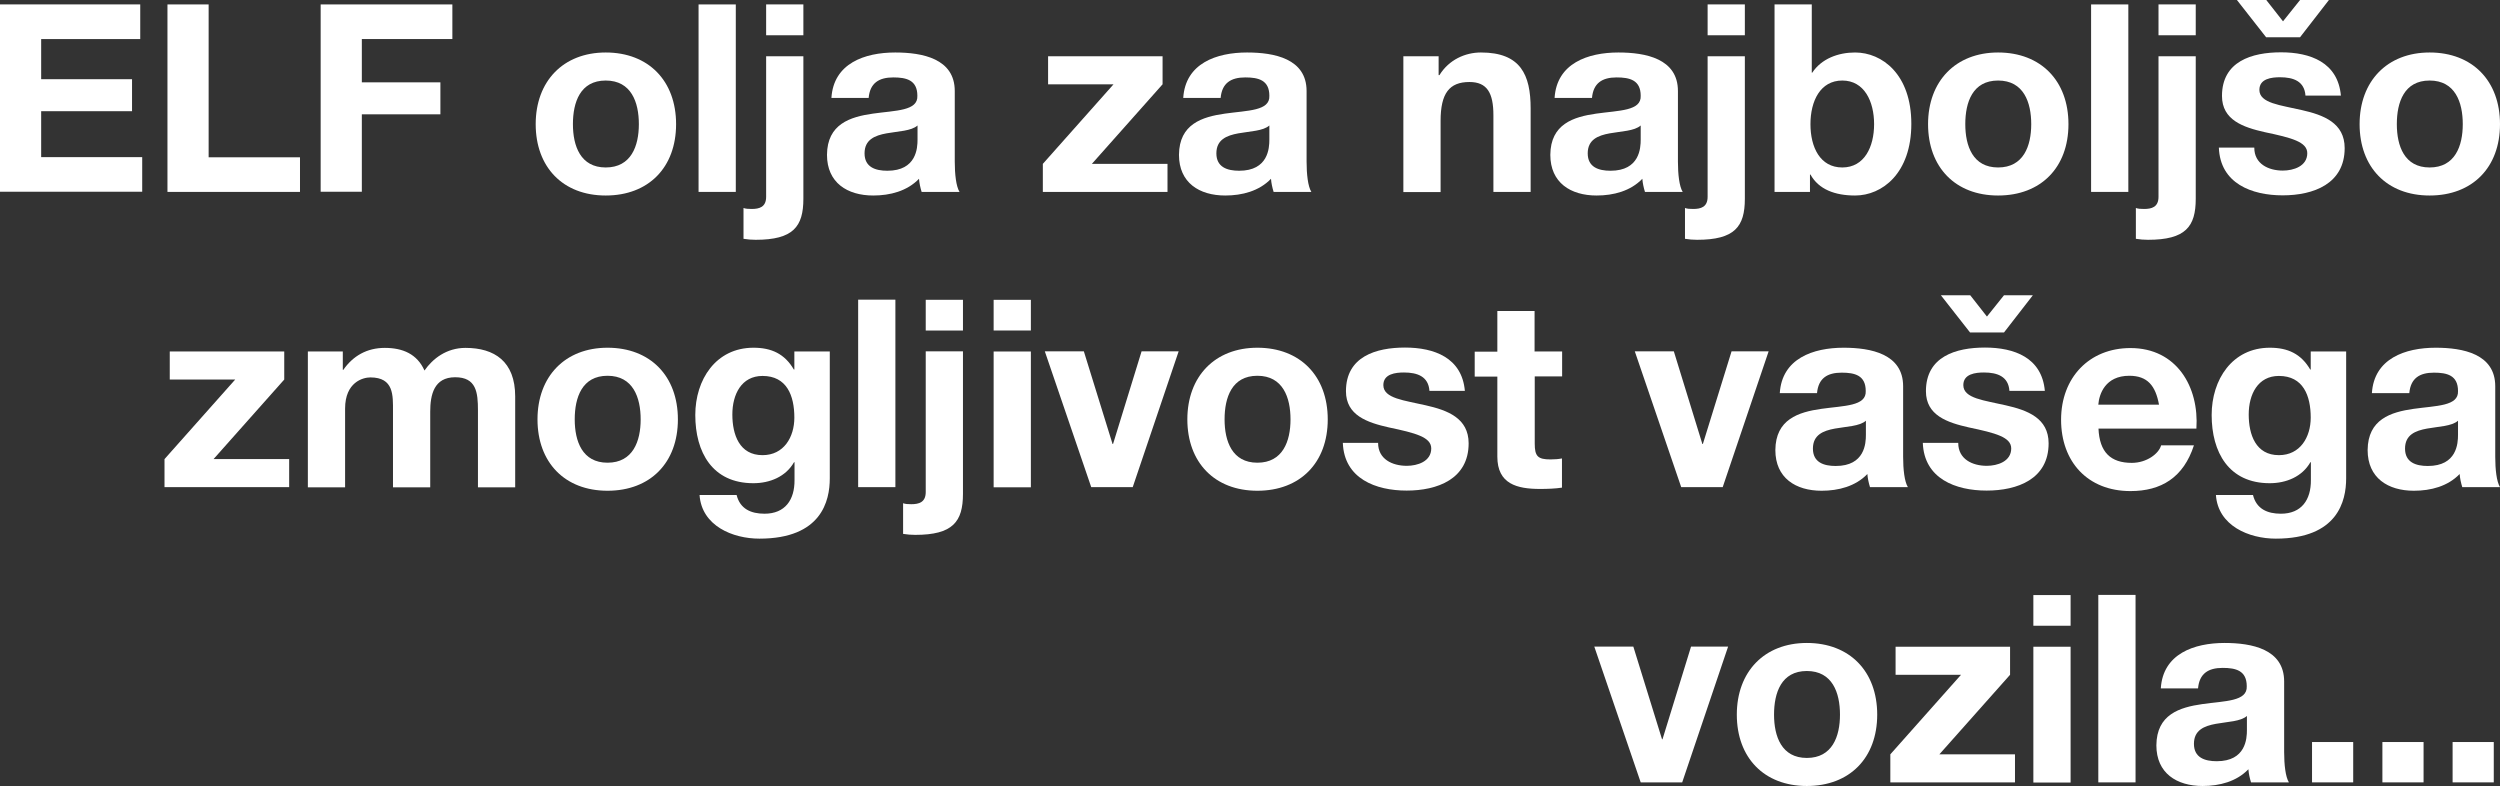 <?xml version="1.0" encoding="UTF-8"?>
<svg id="Layer_2" data-name="Layer 2" xmlns="http://www.w3.org/2000/svg" viewBox="0 0 152.42 47.92">
  <rect x="0" y="0" width="152.42" height="47.92" fill="#333333" stroke="none"/>
  <defs>
    <style>
      .cls-1 {
        fill: #fff;
      }
    </style>
  </defs>
  <g id="Artwork">
    <g>
      <path class="cls-1" d="M0,.27h8.55v2.11H2.51v2.45h5.54v1.95H2.51v2.8h6.16v2.11H0V.27Z"/>
      <path class="cls-1" d="M10.21.27h2.51v9.32h5.57v2.11h-8.08V.27Z"/>
      <path class="cls-1" d="M19.54.27h8.04v2.11h-5.52v2.64h4.79v1.95h-4.79v4.72h-2.51V.27Z"/>
      <path class="cls-1" d="M36.93,3.2c2.61,0,4.29,1.73,4.29,4.37s-1.68,4.35-4.29,4.35-4.27-1.73-4.27-4.35,1.68-4.37,4.27-4.37ZM36.93,10.21c1.55,0,2.02-1.31,2.02-2.64s-.46-2.66-2.02-2.66-2,1.33-2,2.66.46,2.64,2,2.64Z"/>
      <path class="cls-1" d="M42.59.27h2.27v11.43h-2.27V.27Z"/>
      <path class="cls-1" d="M45.33,12.68c.13.05.29.06.5.06.46,0,.88-.11.88-.74V3.43h2.27v8.69c0,1.7-.62,2.5-2.91,2.5-.24,0-.5-.02-.74-.06v-1.87ZM48.98,2.15h-2.27V.27h2.27v1.87Z"/>
      <path class="cls-1" d="M50.69,5.97c.13-2.11,2.03-2.77,3.89-2.77,1.65,0,3.63.37,3.63,2.35v4.31c0,.75.08,1.5.29,1.84h-2.31c-.08-.26-.14-.53-.16-.8-.72.75-1.76,1.02-2.79,1.02-1.58,0-2.82-.78-2.82-2.48.03-3.76,5.6-1.74,5.51-3.6,0-.96-.67-1.12-1.47-1.12-.88,0-1.42.35-1.5,1.25h-2.27ZM55.94,7.65c-.38.34-1.18.35-1.89.48s-1.34.38-1.34,1.22.66,1.06,1.39,1.06c1.78,0,1.84-1.39,1.84-1.9v-.85Z"/>
      <path class="cls-1" d="M63.58,9.99l4.31-4.85h-3.99v-1.71h6.98v1.71l-4.31,4.85h4.61v1.71h-7.6v-1.71Z"/>
      <path class="cls-1" d="M72.14,5.97c.13-2.11,2.03-2.77,3.89-2.77,1.65,0,3.63.37,3.63,2.35v4.31c0,.75.08,1.5.29,1.84h-2.3c-.08-.26-.14-.53-.16-.8-.72.75-1.76,1.02-2.79,1.02-1.58,0-2.82-.78-2.82-2.48.03-3.76,5.6-1.74,5.51-3.6,0-.96-.67-1.12-1.47-1.12-.88,0-1.42.35-1.5,1.25h-2.27ZM77.39,7.65c-.38.34-1.18.35-1.89.48-.71.13-1.34.38-1.34,1.22s.66,1.06,1.39,1.06c1.78,0,1.84-1.39,1.84-1.9v-.85Z"/>
      <path class="cls-1" d="M85.55,3.43h2.16v1.15h.05c.58-.94,1.57-1.38,2.53-1.38,2.42,0,3.03,1.36,3.03,3.41v5.09h-2.27v-4.67c0-1.36-.38-2.03-1.46-2.03-1.23,0-1.76.69-1.76,2.37v4.34h-2.27V3.43Z"/>
      <path class="cls-1" d="M94.78,5.97c.13-2.11,2.03-2.77,3.89-2.77,1.65,0,3.63.37,3.63,2.35v4.31c0,.75.08,1.5.29,1.84h-2.3c-.08-.26-.14-.53-.16-.8-.72.75-1.76,1.02-2.79,1.02-1.58,0-2.82-.78-2.82-2.48.03-3.76,5.6-1.74,5.51-3.6,0-.96-.67-1.12-1.47-1.12-.88,0-1.42.35-1.5,1.25h-2.27ZM100.03,7.65c-.38.34-1.18.35-1.89.48-.71.13-1.34.38-1.34,1.22s.66,1.06,1.39,1.06c1.78,0,1.84-1.39,1.84-1.9v-.85Z"/>
      <path class="cls-1" d="M102.73,12.68c.13.05.29.06.5.06.46,0,.88-.11.88-.74V3.43h2.27v8.69c0,1.7-.62,2.5-2.91,2.5-.24,0-.5-.02-.74-.06v-1.87ZM106.38,2.15h-2.27V.27h2.27v1.87Z"/>
      <path class="cls-1" d="M108.19.27h2.27v4.16h.03c.56-.85,1.58-1.23,2.61-1.23,1.65,0,3.43,1.33,3.43,4.35s-1.78,4.37-3.43,4.37c-1.22,0-2.22-.37-2.72-1.28h-.03v1.06h-2.16V.27ZM112.32,4.91c-1.34,0-1.94,1.25-1.94,2.66s.59,2.64,1.94,2.64,1.94-1.26,1.94-2.64-.59-2.66-1.94-2.66Z"/>
      <path class="cls-1" d="M121.82,3.2c2.61,0,4.29,1.73,4.29,4.37s-1.68,4.35-4.29,4.35-4.27-1.73-4.27-4.35,1.68-4.37,4.27-4.37ZM121.82,10.21c1.55,0,2.02-1.31,2.02-2.64s-.46-2.66-2.02-2.66-2,1.33-2,2.66.46,2.64,2,2.64Z"/>
      <path class="cls-1" d="M127.49.27h2.27v11.43h-2.27V.27Z"/>
      <path class="cls-1" d="M130.22,12.68c.13.05.29.06.5.06.46,0,.88-.11.88-.74V3.43h2.27v8.69c0,1.7-.62,2.5-2.91,2.5-.24,0-.5-.02-.74-.06v-1.87ZM133.87,2.15h-2.27V.27h2.27v1.87Z"/>
      <path class="cls-1" d="M137.44,9.01c0,.98.86,1.39,1.74,1.39.64,0,1.49-.26,1.49-1.06,0-.69-.96-.94-2.58-1.28-1.33-.3-2.62-.74-2.62-2.21,0-2.11,1.82-2.66,3.6-2.66s3.47.61,3.65,2.64h-2.16c-.06-.88-.74-1.12-1.55-1.12-.51,0-1.26.08-1.26.77,0,.82,1.3.93,2.58,1.23,1.33.3,2.62.78,2.62,2.32,0,2.18-1.9,2.88-3.78,2.88s-3.81-.72-3.89-2.91h2.16ZM140.24,2.27h-2.08l-1.78-2.27h1.79l1.02,1.3,1.04-1.3h1.76l-1.76,2.27Z"/>
      <path class="cls-1" d="M148.13,3.2c2.61,0,4.29,1.73,4.29,4.37s-1.68,4.35-4.29,4.35-4.27-1.73-4.27-4.35,1.68-4.37,4.27-4.37ZM148.13,10.21c1.55,0,2.02-1.31,2.02-2.64s-.46-2.66-2.02-2.66-2,1.33-2,2.66.46,2.64,2,2.64Z"/>
      <path class="cls-1" d="M10.03,27.99l4.31-4.85h-3.99v-1.71h6.98v1.71l-4.31,4.85h4.61v1.71h-7.6v-1.71Z"/>
      <path class="cls-1" d="M18.75,21.43h2.15v1.12h.03c.59-.85,1.44-1.34,2.53-1.34s1.97.37,2.42,1.38c.5-.72,1.34-1.38,2.5-1.38,1.76,0,3.03.82,3.03,2.96v5.54h-2.27v-4.69c0-1.1-.1-2.02-1.39-2.02s-1.52,1.07-1.52,2.1v4.61h-2.27v-4.64c0-.96.06-2.06-1.38-2.06-.45,0-1.54.29-1.54,1.9v4.8h-2.27v-8.28Z"/>
      <path class="cls-1" d="M37.04,21.2c2.61,0,4.29,1.73,4.29,4.37s-1.68,4.35-4.29,4.35-4.27-1.73-4.27-4.35,1.68-4.37,4.27-4.37ZM37.04,28.21c1.55,0,2.02-1.31,2.02-2.64s-.46-2.66-2.02-2.66-2,1.33-2,2.66.46,2.64,2,2.64Z"/>
      <path class="cls-1" d="M50.59,29.17c0,1.36-.5,3.67-4.29,3.67-1.63,0-3.52-.78-3.65-2.66h2.26c.21.85.88,1.14,1.7,1.14,1.26,0,1.84-.85,1.83-2.05v-1.09h-.03c-.5.88-1.47,1.28-2.48,1.28-2.5,0-3.54-1.89-3.54-4.16,0-2.15,1.25-4.1,3.55-4.1,1.09,0,1.9.37,2.46,1.33h.03v-1.1h2.16v7.75ZM48.43,25.46c0-1.34-.46-2.54-1.94-2.54-1.28,0-1.84,1.12-1.84,2.35s.43,2.48,1.84,2.48c1.3,0,1.94-1.1,1.94-2.29Z"/>
      <path class="cls-1" d="M52.32,18.27h2.27v11.43h-2.27v-11.43Z"/>
      <path class="cls-1" d="M55.06,30.68c.13.05.29.06.5.06.46,0,.88-.11.88-.74v-8.58h2.27v8.69c0,1.7-.62,2.5-2.91,2.5-.24,0-.5-.02-.74-.06v-1.87ZM58.71,20.15h-2.27v-1.87h2.27v1.87Z"/>
      <path class="cls-1" d="M62.85,20.15h-2.27v-1.87h2.27v1.87ZM60.58,21.43h2.27v8.28h-2.27v-8.28Z"/>
      <path class="cls-1" d="M69.06,29.7h-2.53l-2.83-8.28h2.38l1.75,5.65h.03l1.74-5.65h2.26l-2.8,8.28Z"/>
      <path class="cls-1" d="M76.66,21.2c2.61,0,4.29,1.73,4.29,4.37s-1.68,4.35-4.29,4.35-4.27-1.73-4.27-4.35,1.68-4.37,4.27-4.37ZM76.66,28.21c1.55,0,2.02-1.31,2.02-2.64s-.46-2.66-2.02-2.66-2,1.33-2,2.66.46,2.64,2,2.64Z"/>
      <path class="cls-1" d="M84.02,27.01c0,.98.86,1.39,1.75,1.39.64,0,1.49-.26,1.49-1.06,0-.69-.96-.94-2.58-1.28-1.33-.3-2.62-.74-2.62-2.21,0-2.11,1.83-2.66,3.6-2.66s3.47.61,3.65,2.64h-2.16c-.06-.88-.74-1.12-1.55-1.12-.51,0-1.26.08-1.26.77,0,.82,1.3.93,2.58,1.23,1.33.3,2.62.78,2.62,2.32,0,2.18-1.91,2.88-3.78,2.88s-3.81-.72-3.89-2.91h2.16Z"/>
      <path class="cls-1" d="M93.57,21.43h1.67v1.52h-1.67v4.1c0,.77.19.96.96.96.26,0,.5-.02.7-.06v1.78c-.38.06-.88.08-1.33.08-1.41,0-2.61-.3-2.61-1.97v-4.88h-1.38v-1.52h1.38v-2.48h2.27v2.48Z"/>
      <path class="cls-1" d="M105.03,29.7h-2.53l-2.83-8.28h2.38l1.74,5.65h.03l1.75-5.65h2.26l-2.8,8.28Z"/>
      <path class="cls-1" d="M108.51,23.97c.13-2.11,2.03-2.77,3.89-2.77,1.65,0,3.63.37,3.63,2.35v4.31c0,.75.08,1.5.29,1.84h-2.31c-.08-.26-.14-.53-.16-.8-.72.75-1.76,1.02-2.79,1.02-1.58,0-2.82-.78-2.82-2.48.03-3.76,5.6-1.74,5.51-3.6,0-.96-.67-1.12-1.47-1.12-.88,0-1.42.35-1.5,1.25h-2.27ZM113.76,25.65c-.38.34-1.18.35-1.89.48s-1.34.38-1.34,1.22.66,1.06,1.39,1.06c1.78,0,1.84-1.39,1.84-1.9v-.85Z"/>
      <path class="cls-1" d="M119.39,27.01c0,.98.86,1.39,1.74,1.39.64,0,1.49-.26,1.49-1.06,0-.69-.96-.94-2.58-1.28-1.33-.3-2.62-.74-2.62-2.21,0-2.11,1.82-2.66,3.6-2.66s3.47.61,3.65,2.64h-2.16c-.06-.88-.74-1.12-1.55-1.12-.51,0-1.26.08-1.26.77,0,.82,1.3.93,2.58,1.23,1.33.3,2.62.78,2.62,2.32,0,2.18-1.9,2.88-3.78,2.88s-3.81-.72-3.89-2.91h2.16ZM122.19,20.27h-2.08l-1.78-2.27h1.79l1.02,1.3,1.04-1.3h1.76l-1.76,2.27Z"/>
      <path class="cls-1" d="M127.94,26.12c.06,1.46.75,2.1,2.03,2.1.91,0,1.65-.56,1.79-1.07h2c-.64,1.97-2,2.79-3.87,2.79-2.61,0-4.23-1.79-4.23-4.35s1.71-4.37,4.23-4.37c2.82,0,4.19,2.37,4.02,4.91h-5.97ZM131.63,24.67c-.21-1.15-.7-1.76-1.81-1.76-1.47,0-1.84,1.12-1.89,1.76h3.7Z"/>
      <path class="cls-1" d="M143.04,29.17c0,1.36-.5,3.67-4.29,3.67-1.63,0-3.52-.78-3.65-2.66h2.26c.21.85.88,1.14,1.7,1.14,1.26,0,1.84-.85,1.83-2.05v-1.09h-.03c-.5.88-1.47,1.28-2.48,1.28-2.5,0-3.54-1.89-3.54-4.16,0-2.15,1.25-4.1,3.55-4.1,1.09,0,1.9.37,2.46,1.33h.03v-1.1h2.16v7.75ZM140.88,25.46c0-1.34-.46-2.54-1.94-2.54-1.28,0-1.84,1.12-1.84,2.35s.43,2.48,1.84,2.48c1.3,0,1.94-1.1,1.94-2.29Z"/>
      <path class="cls-1" d="M144.61,23.97c.13-2.11,2.03-2.77,3.89-2.77,1.65,0,3.63.37,3.63,2.35v4.31c0,.75.08,1.5.29,1.84h-2.3c-.08-.26-.14-.53-.16-.8-.72.75-1.76,1.02-2.79,1.02-1.58,0-2.82-.78-2.82-2.48.03-3.76,5.6-1.74,5.51-3.6,0-.96-.67-1.12-1.47-1.12-.88,0-1.42.35-1.5,1.25h-2.27ZM149.86,25.65c-.38.34-1.18.35-1.89.48-.71.13-1.34.38-1.34,1.22s.66,1.06,1.39,1.06c1.78,0,1.84-1.39,1.84-1.9v-.85Z"/>
      <path class="cls-1" d="M102.56,47.7h-2.53l-2.83-8.28h2.38l1.75,5.65h.03l1.74-5.65h2.26l-2.8,8.28Z"/>
      <path class="cls-1" d="M110.16,39.2c2.61,0,4.29,1.73,4.29,4.37s-1.68,4.35-4.29,4.35-4.27-1.73-4.27-4.35,1.68-4.37,4.27-4.37ZM110.16,46.21c1.55,0,2.02-1.31,2.02-2.64s-.46-2.66-2.02-2.66-2,1.33-2,2.66.46,2.64,2,2.64Z"/>
      <path class="cls-1" d="M115.25,45.99l4.31-4.85h-3.99v-1.71h6.98v1.71l-4.31,4.85h4.61v1.71h-7.6v-1.71Z"/>
      <path class="cls-1" d="M126.24,38.15h-2.27v-1.87h2.27v1.87ZM123.97,39.43h2.27v8.28h-2.27v-8.28Z"/>
      <path class="cls-1" d="M127.93,36.27h2.27v11.43h-2.27v-11.43Z"/>
      <path class="cls-1" d="M131.74,41.97c.13-2.11,2.03-2.77,3.89-2.77,1.65,0,3.63.37,3.63,2.35v4.31c0,.75.08,1.5.29,1.84h-2.31c-.08-.26-.14-.53-.16-.8-.72.75-1.76,1.02-2.79,1.02-1.58,0-2.82-.78-2.82-2.48.03-3.76,5.6-1.74,5.51-3.6,0-.96-.67-1.12-1.47-1.12-.88,0-1.42.35-1.5,1.25h-2.27ZM136.99,43.65c-.38.34-1.18.35-1.89.48s-1.34.38-1.34,1.22.66,1.06,1.39,1.06c1.78,0,1.84-1.39,1.84-1.9v-.85Z"/>
      <path class="cls-1" d="M140.96,45.24h2.51v2.46h-2.51v-2.46Z"/>
      <path class="cls-1" d="M145.25,45.24h2.51v2.46h-2.51v-2.46Z"/>
      <path class="cls-1" d="M149.53,45.24h2.51v2.46h-2.51v-2.46Z"/>
    </g>
  </g>
</svg>